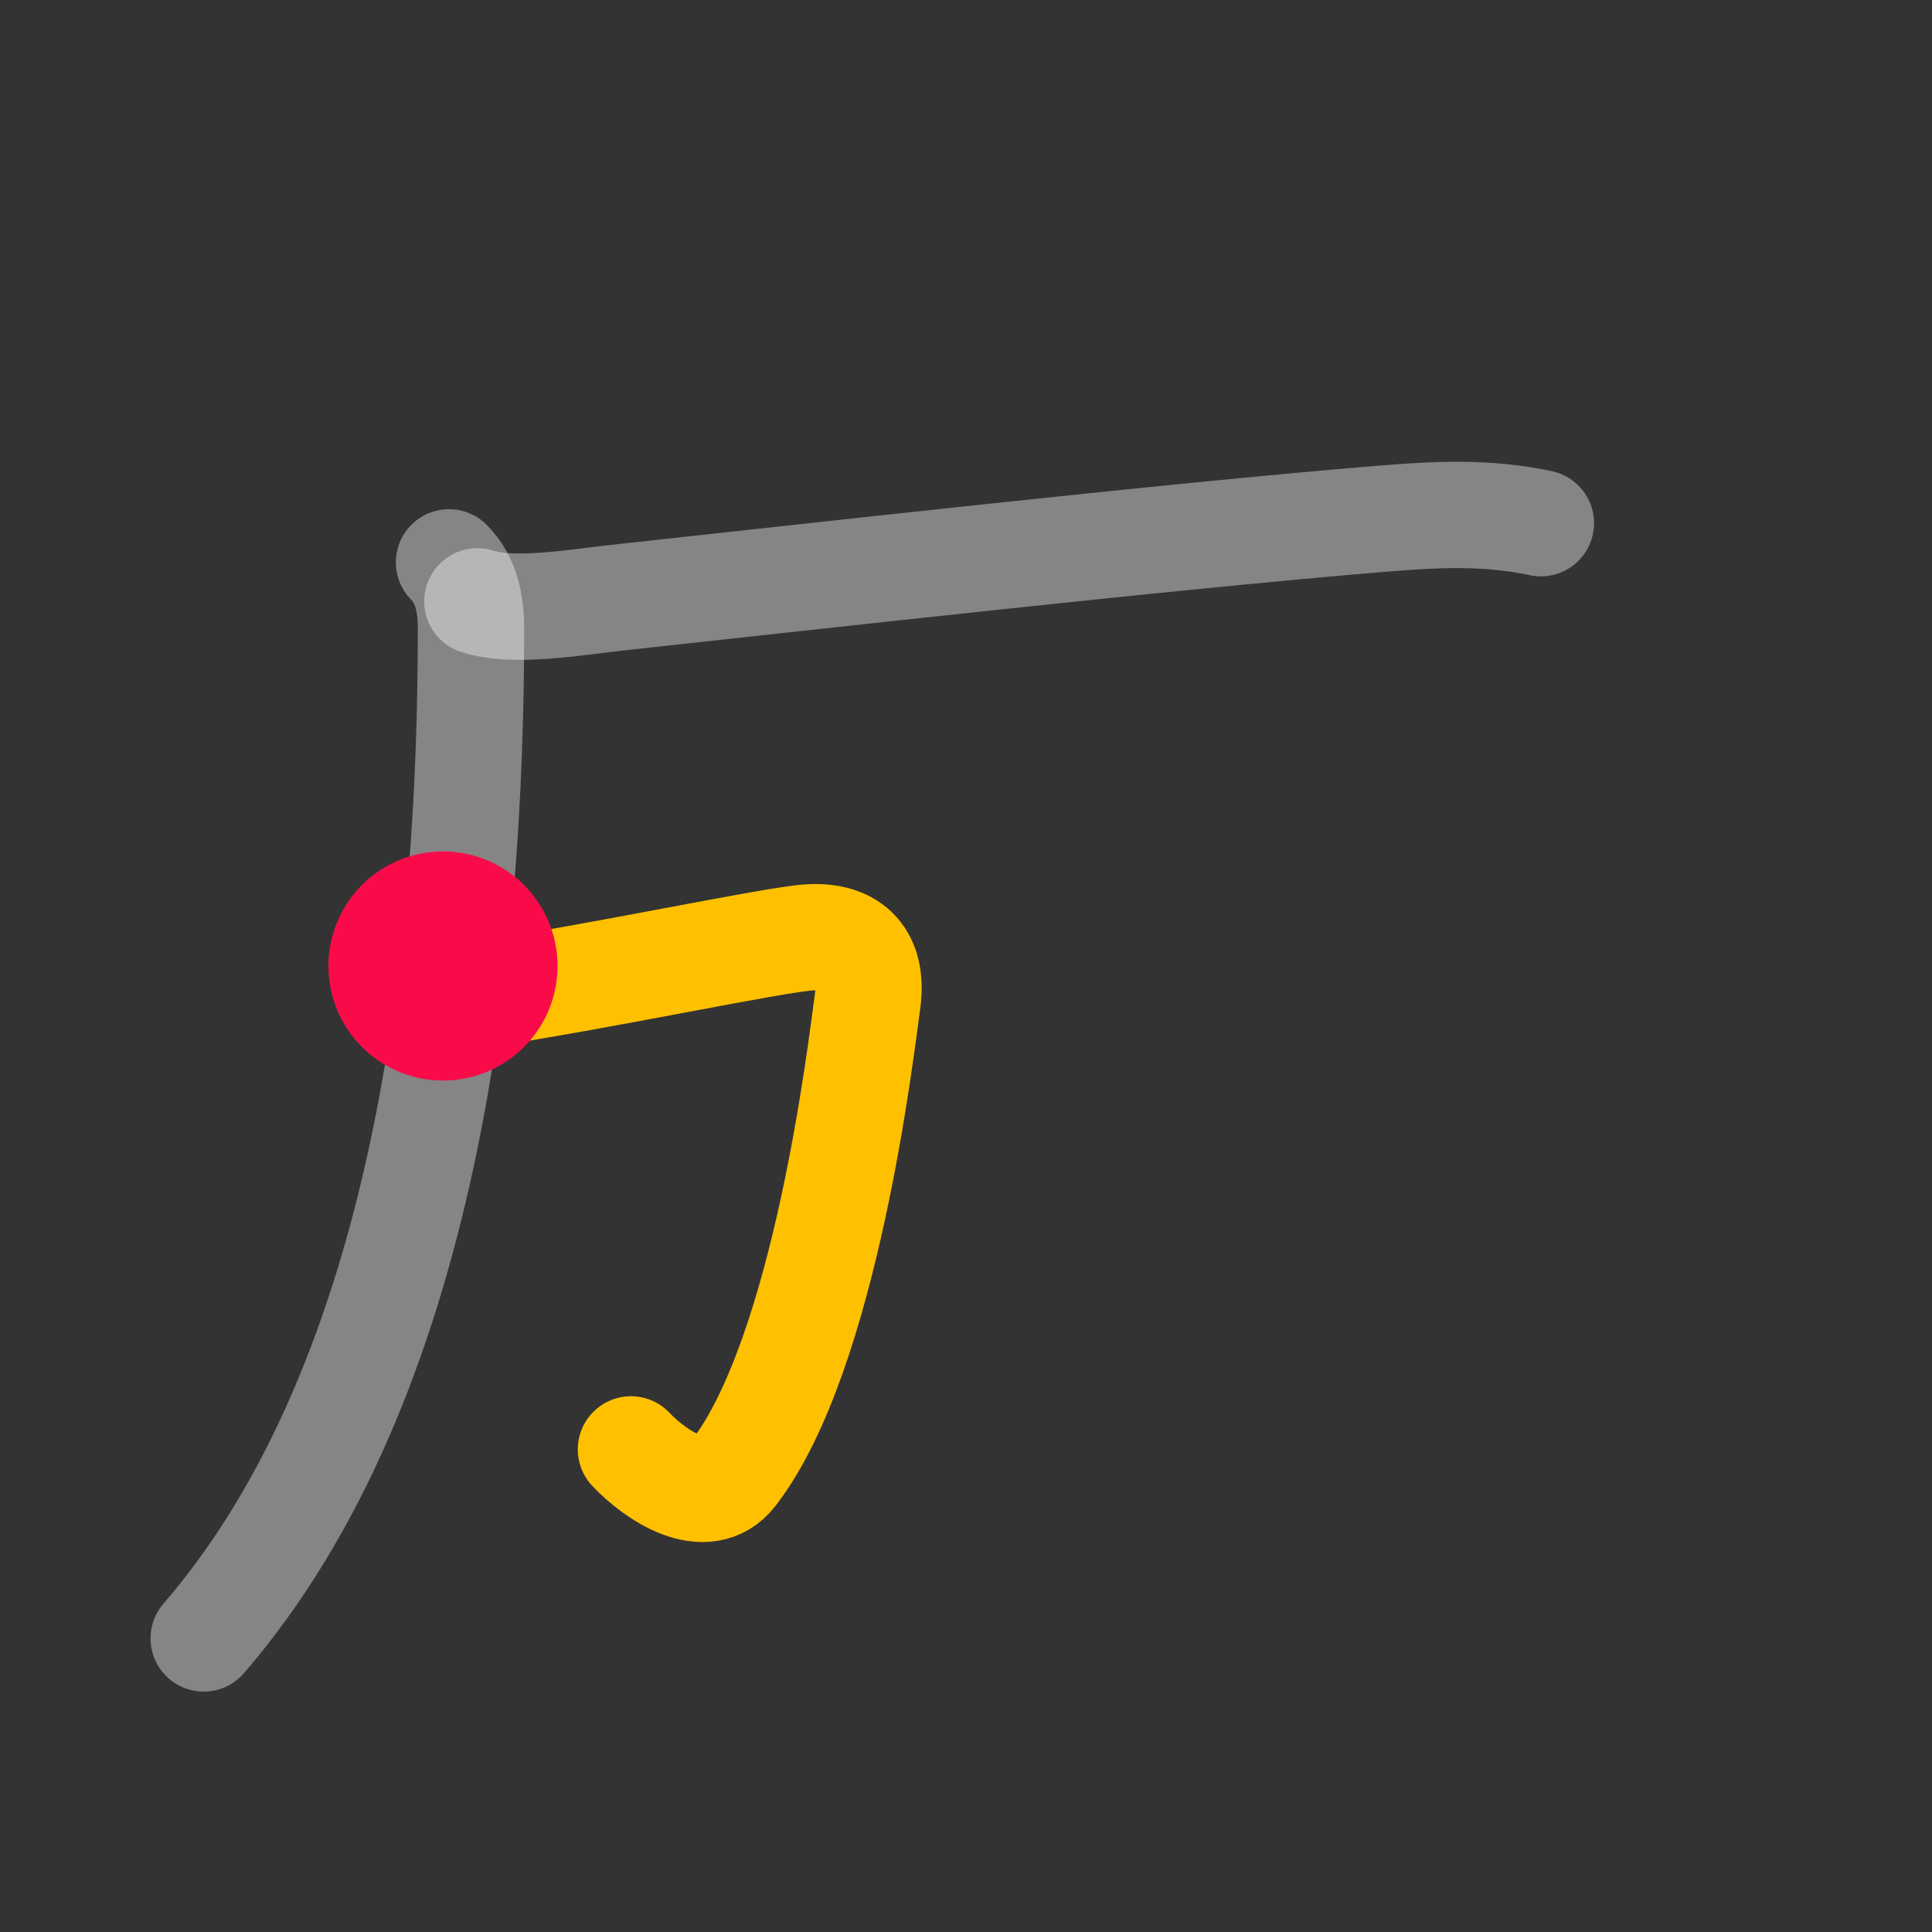<svg xmlns="http://www.w3.org/2000/svg" viewBox="0 0 109 109"><rect x="0" y="0" width="109" height="109" fill="#333333" stroke="none"/><path fill="none" stroke="#fff" stroke-linecap="round" stroke-linejoin="round" stroke-opacity=".4" stroke-width="6" d="M25.333 31.727c.99.99 1.24 2.38 1.24 3.74 0 18.01-2.39 42.26-15.08 56.97"/><path fill="none" stroke="#FFC000" stroke-linecap="round" stroke-linejoin="round" stroke-width="6" d="M26.828 56.153c6.88-1.01 16.84-3.16 18.88-3.27 2.37-.12 3.59 1.18 3.23 3.67-.35 2.48-2.34 19.81-7.55 26.56-1.56 2.03-4.39.14-5.79-1.34"/><path fill="none" stroke="#fff" stroke-linecap="round" stroke-linejoin="round" stroke-opacity=".4" stroke-width="6" d="M26.933 33.927c2.12.68 5.54.04 8.37-.26 9.61-1.04 30.55-3.41 42.77-4.41 3.06-.25 5.85-.38 8.86.26"/><path fill="#F90B4A" d="M24.992 60.963a6.463 6.463 0 1 1 0-12.926 6.463 6.463 0 0 1 0 12.926z"/></svg>